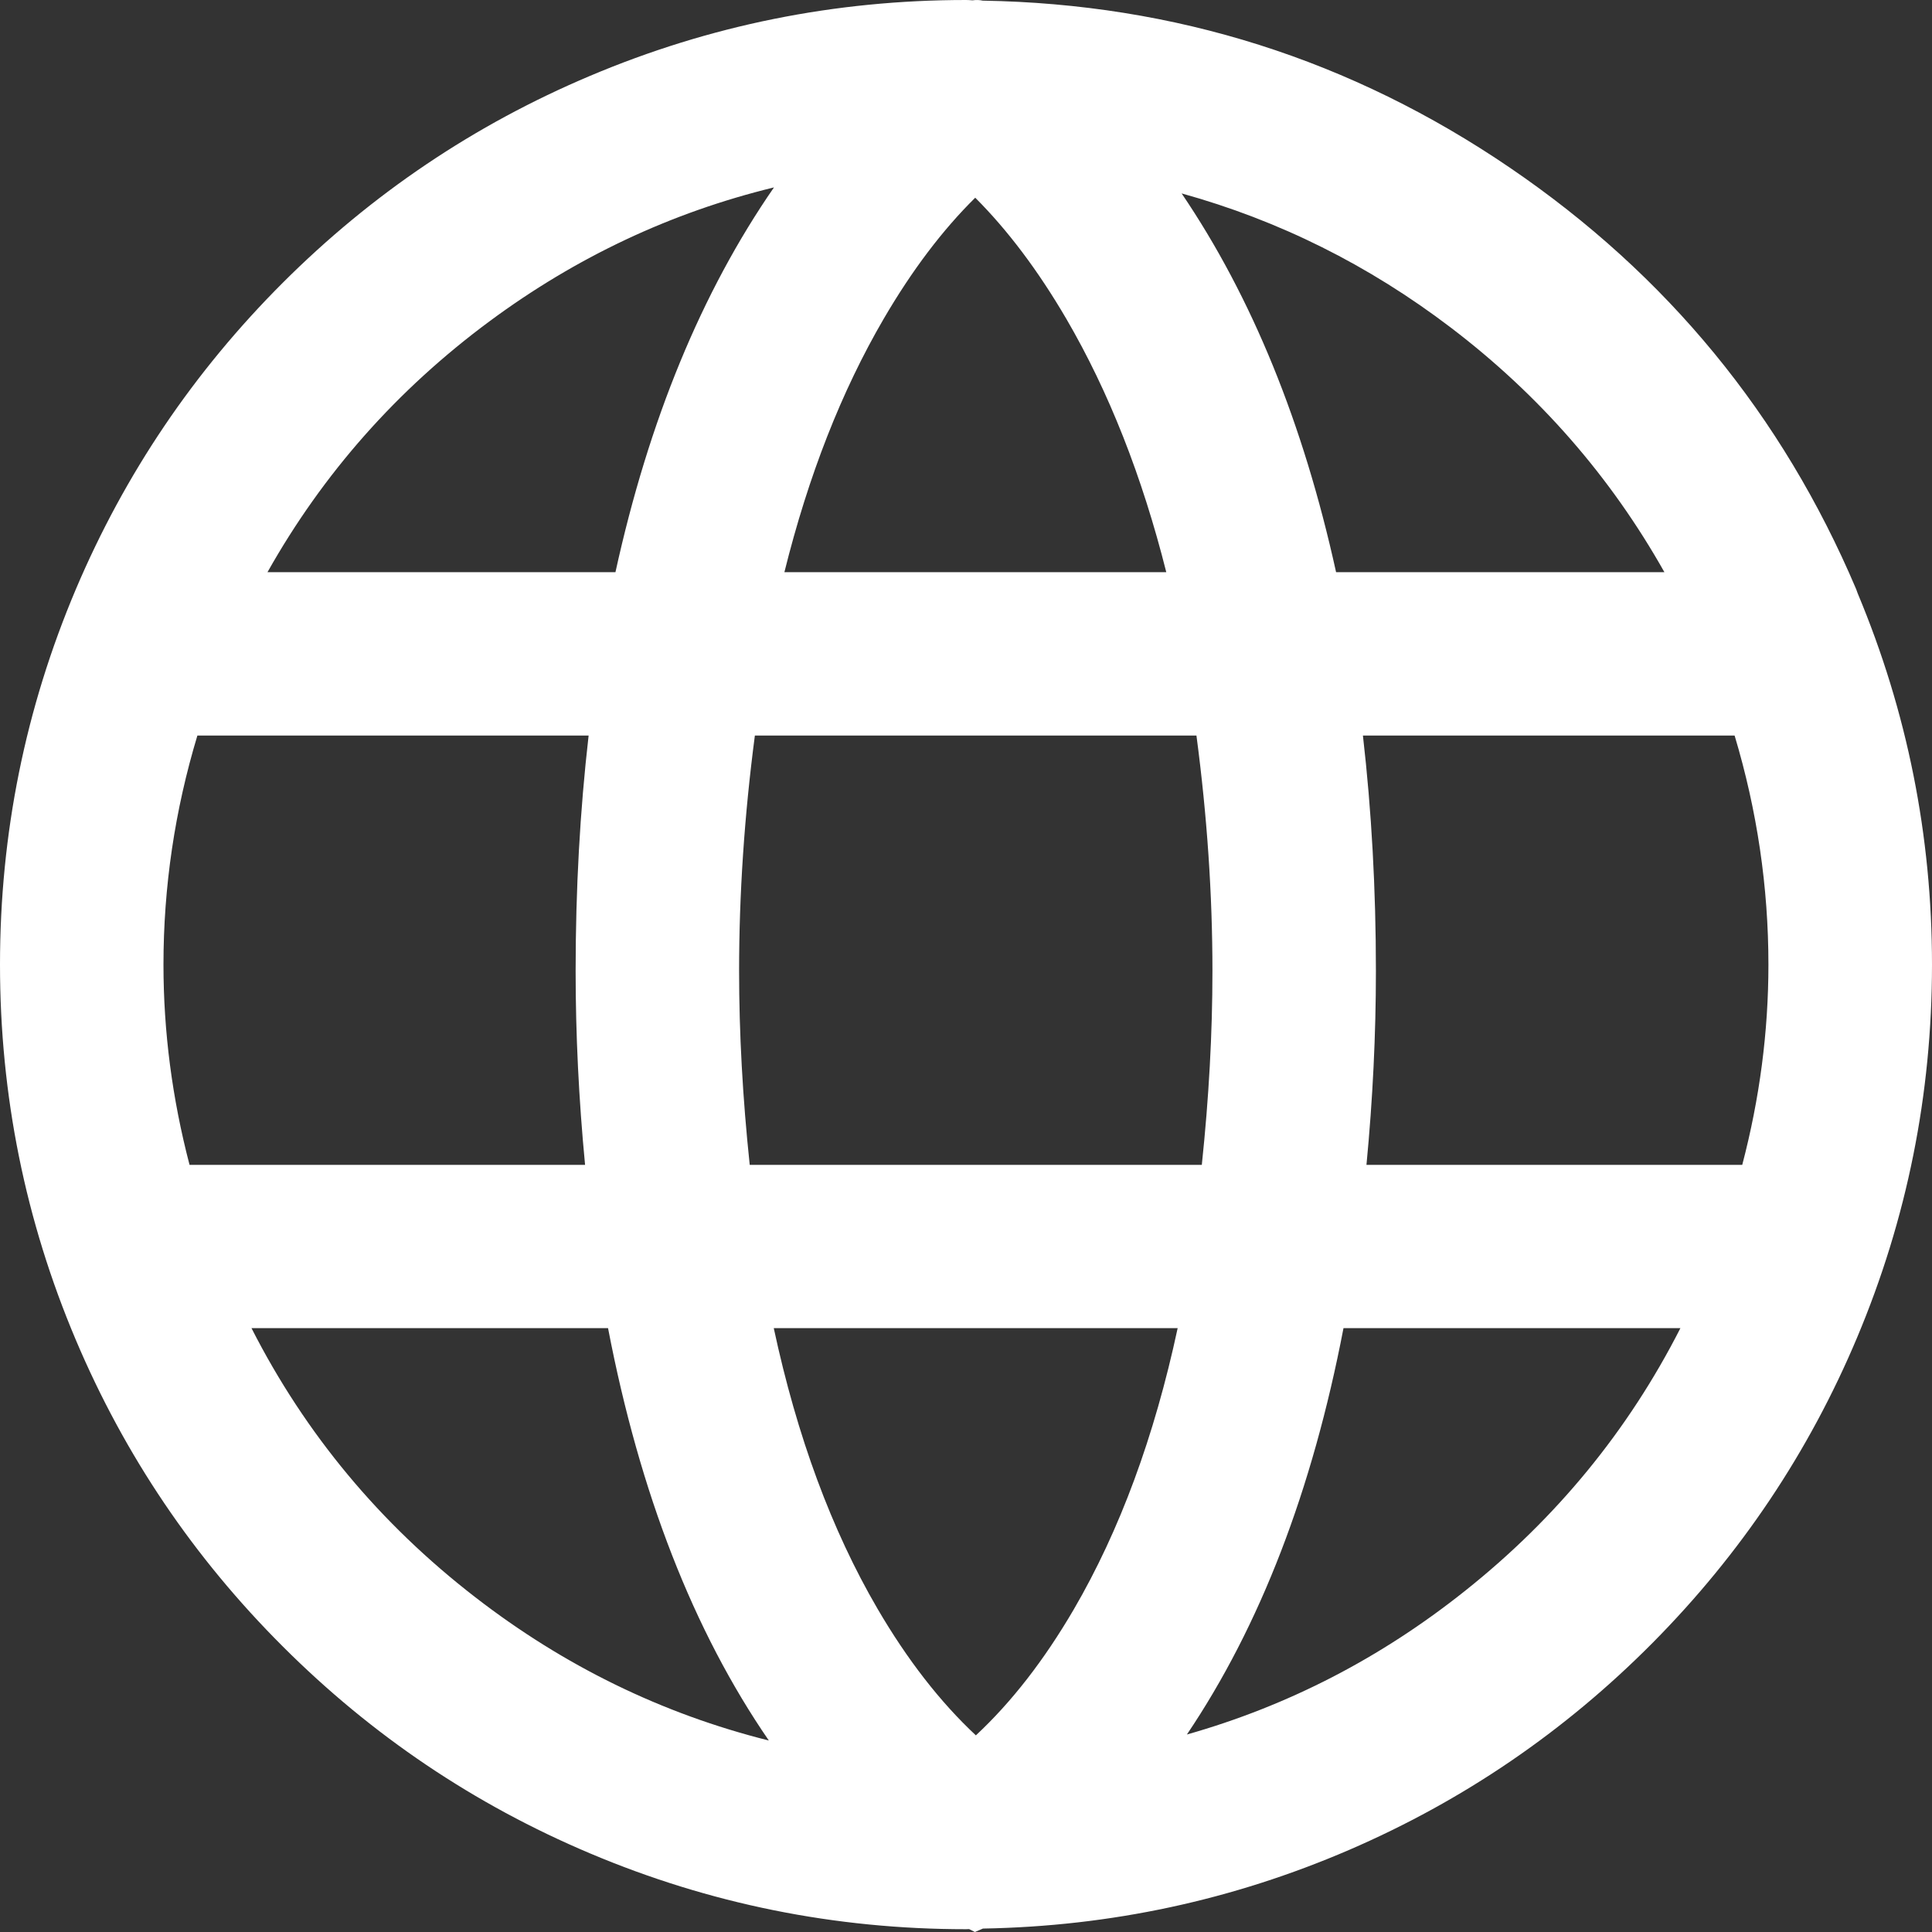 <svg xmlns="http://www.w3.org/2000/svg" xmlns:xlink="http://www.w3.org/1999/xlink" fill="none" version="1.1" width="18" height="18" viewBox="0 0 18 18"><rect x="0" y="0" width="18" height="18" fill="#333333" stroke="none"/><g><path d="M9.158,17.968L9.083,18L9.029,17.973Q9.012,17.974,9,17.974Q7.169,17.974,5.496,17.267Q3.881,16.585,2.636,15.341Q1.39,14.098,0.707,12.485Q0,10.815,0,8.987Q0,7.159,0.707,5.489Q1.391,3.877,2.636,2.633Q3.882,1.389,5.497,0.707Q7.169,0,9,0Q9.022,0,9.058,0.003Q9.06,0.003,9.062,0.003Q9.111,-0.004,9.156,0.006Q11.85,0.051,14.071,1.565Q16.262,3.058,17.293,5.488L17.296,5.496L17.308,5.529Q18,7.183,18,8.987Q18,10.802,17.302,12.462Q16.628,14.064,15.398,15.305Q14.168,16.545,12.57,17.235Q10.942,17.937,9.158,17.968ZM2.492,5.331L5.734,5.331Q6.2,3.208,7.211,1.746Q5.773,2.096,4.56,2.994Q3.269,3.95,2.492,5.331ZM11.009,1.802Q11.99,3.248,12.448,5.331L15.507,5.331Q14.754,3.994,13.518,3.053Q12.37,2.179,11.009,1.802ZM7.308,5.331L10.866,5.331Q10.528,3.988,9.935,2.971Q9.541,2.297,9.086,1.842Q8.628,2.294,8.234,2.969Q7.643,3.982,7.308,5.331ZM1.766,10.853Q1.523,9.924,1.523,8.987Q1.523,7.901,1.839,6.853L5.484,6.853Q5.363,7.906,5.363,9.047Q5.363,9.935,5.451,10.853L1.766,10.853ZM12.731,10.853Q12.819,9.935,12.819,9.047Q12.819,7.906,12.698,6.853L16.161,6.853Q16.476,7.903,16.476,8.987Q16.476,9.924,16.232,10.853L12.731,10.853ZM11.197,10.853Q11.296,9.915,11.296,9.047Q11.296,7.976,11.147,6.853L7.033,6.853Q6.886,7.973,6.886,9.047Q6.886,9.915,6.985,10.853L11.197,10.853ZM7.163,16.216Q6.109,14.683,5.665,12.374L2.343,12.374Q3.095,13.851,4.428,14.881Q5.67,15.842,7.163,16.216ZM10.972,12.374L7.209,12.374Q7.534,13.889,8.176,14.989Q8.592,15.701,9.092,16.168Q9.59,15.704,10.005,14.993Q10.646,13.893,10.972,12.374ZM11.058,16.16Q12.473,15.759,13.649,14.822Q14.927,13.806,15.656,12.374L12.517,12.374Q12.081,14.643,11.058,16.16Z" fill-rule="evenodd" fill="#FFFFFF" fill-opacity="1"/></g></svg>
